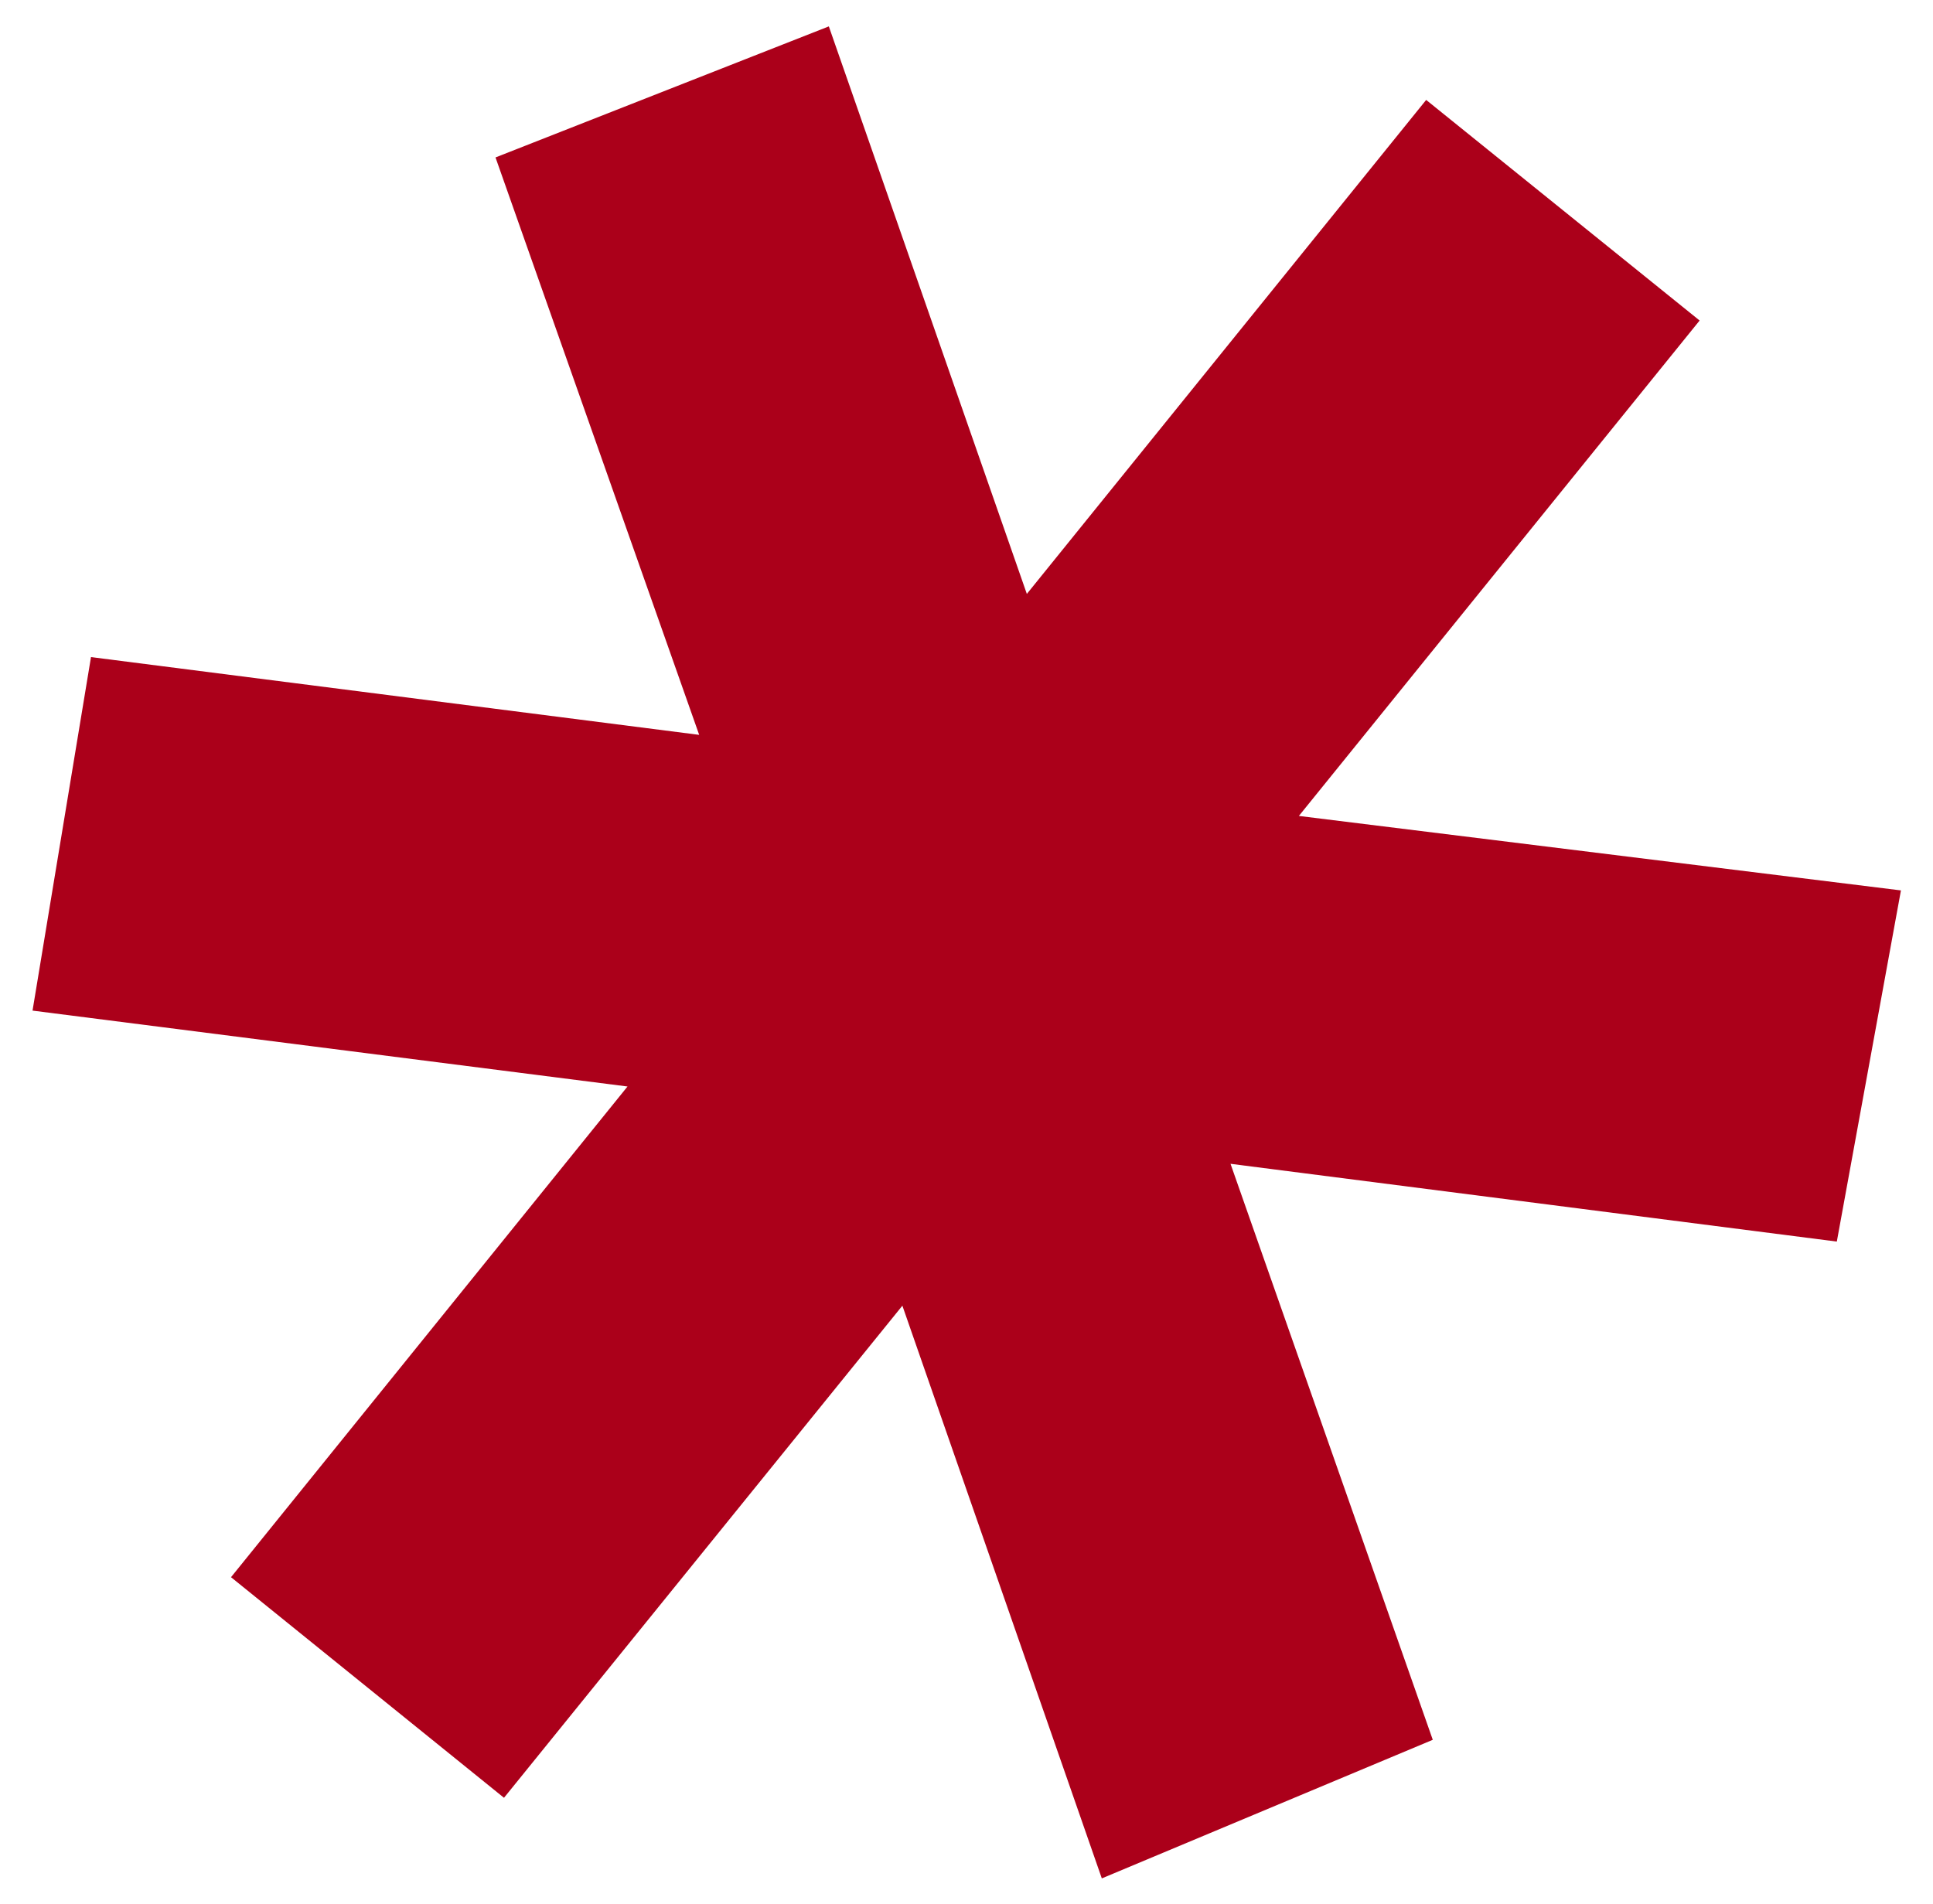 <?xml version="1.0" encoding="utf-8"?>
<!-- Generator: Adobe Illustrator 26.3.1, SVG Export Plug-In . SVG Version: 6.00 Build 0)  -->
<svg version="1.1" id="Camada_1" xmlns="http://www.w3.org/2000/svg" xmlns:xlink="http://www.w3.org/1999/xlink" x="0px" y="0px"
	 viewBox="0 0 410 404" style="enable-background:new 0 0 410 404;" xml:space="preserve">
<style type="text/css">
	.st0{fill:#AB001A;}
</style>
<path id="Caminho_323" class="st0" d="M175.8,5.6l-70.7,27.8l43.2,122.5L19.3,139.4l-12.4,75l126.2,16.1L49,334.6l57.9,46.8
	L191.4,277l42.3,121.5l70.2-29.4l-42.9-122.2l128.6,16.5l13.6-74.5l-127.7-15.8l85-105.1l-58-46.8l-84.7,104.8L175.8,5.6z"/>
</svg>
